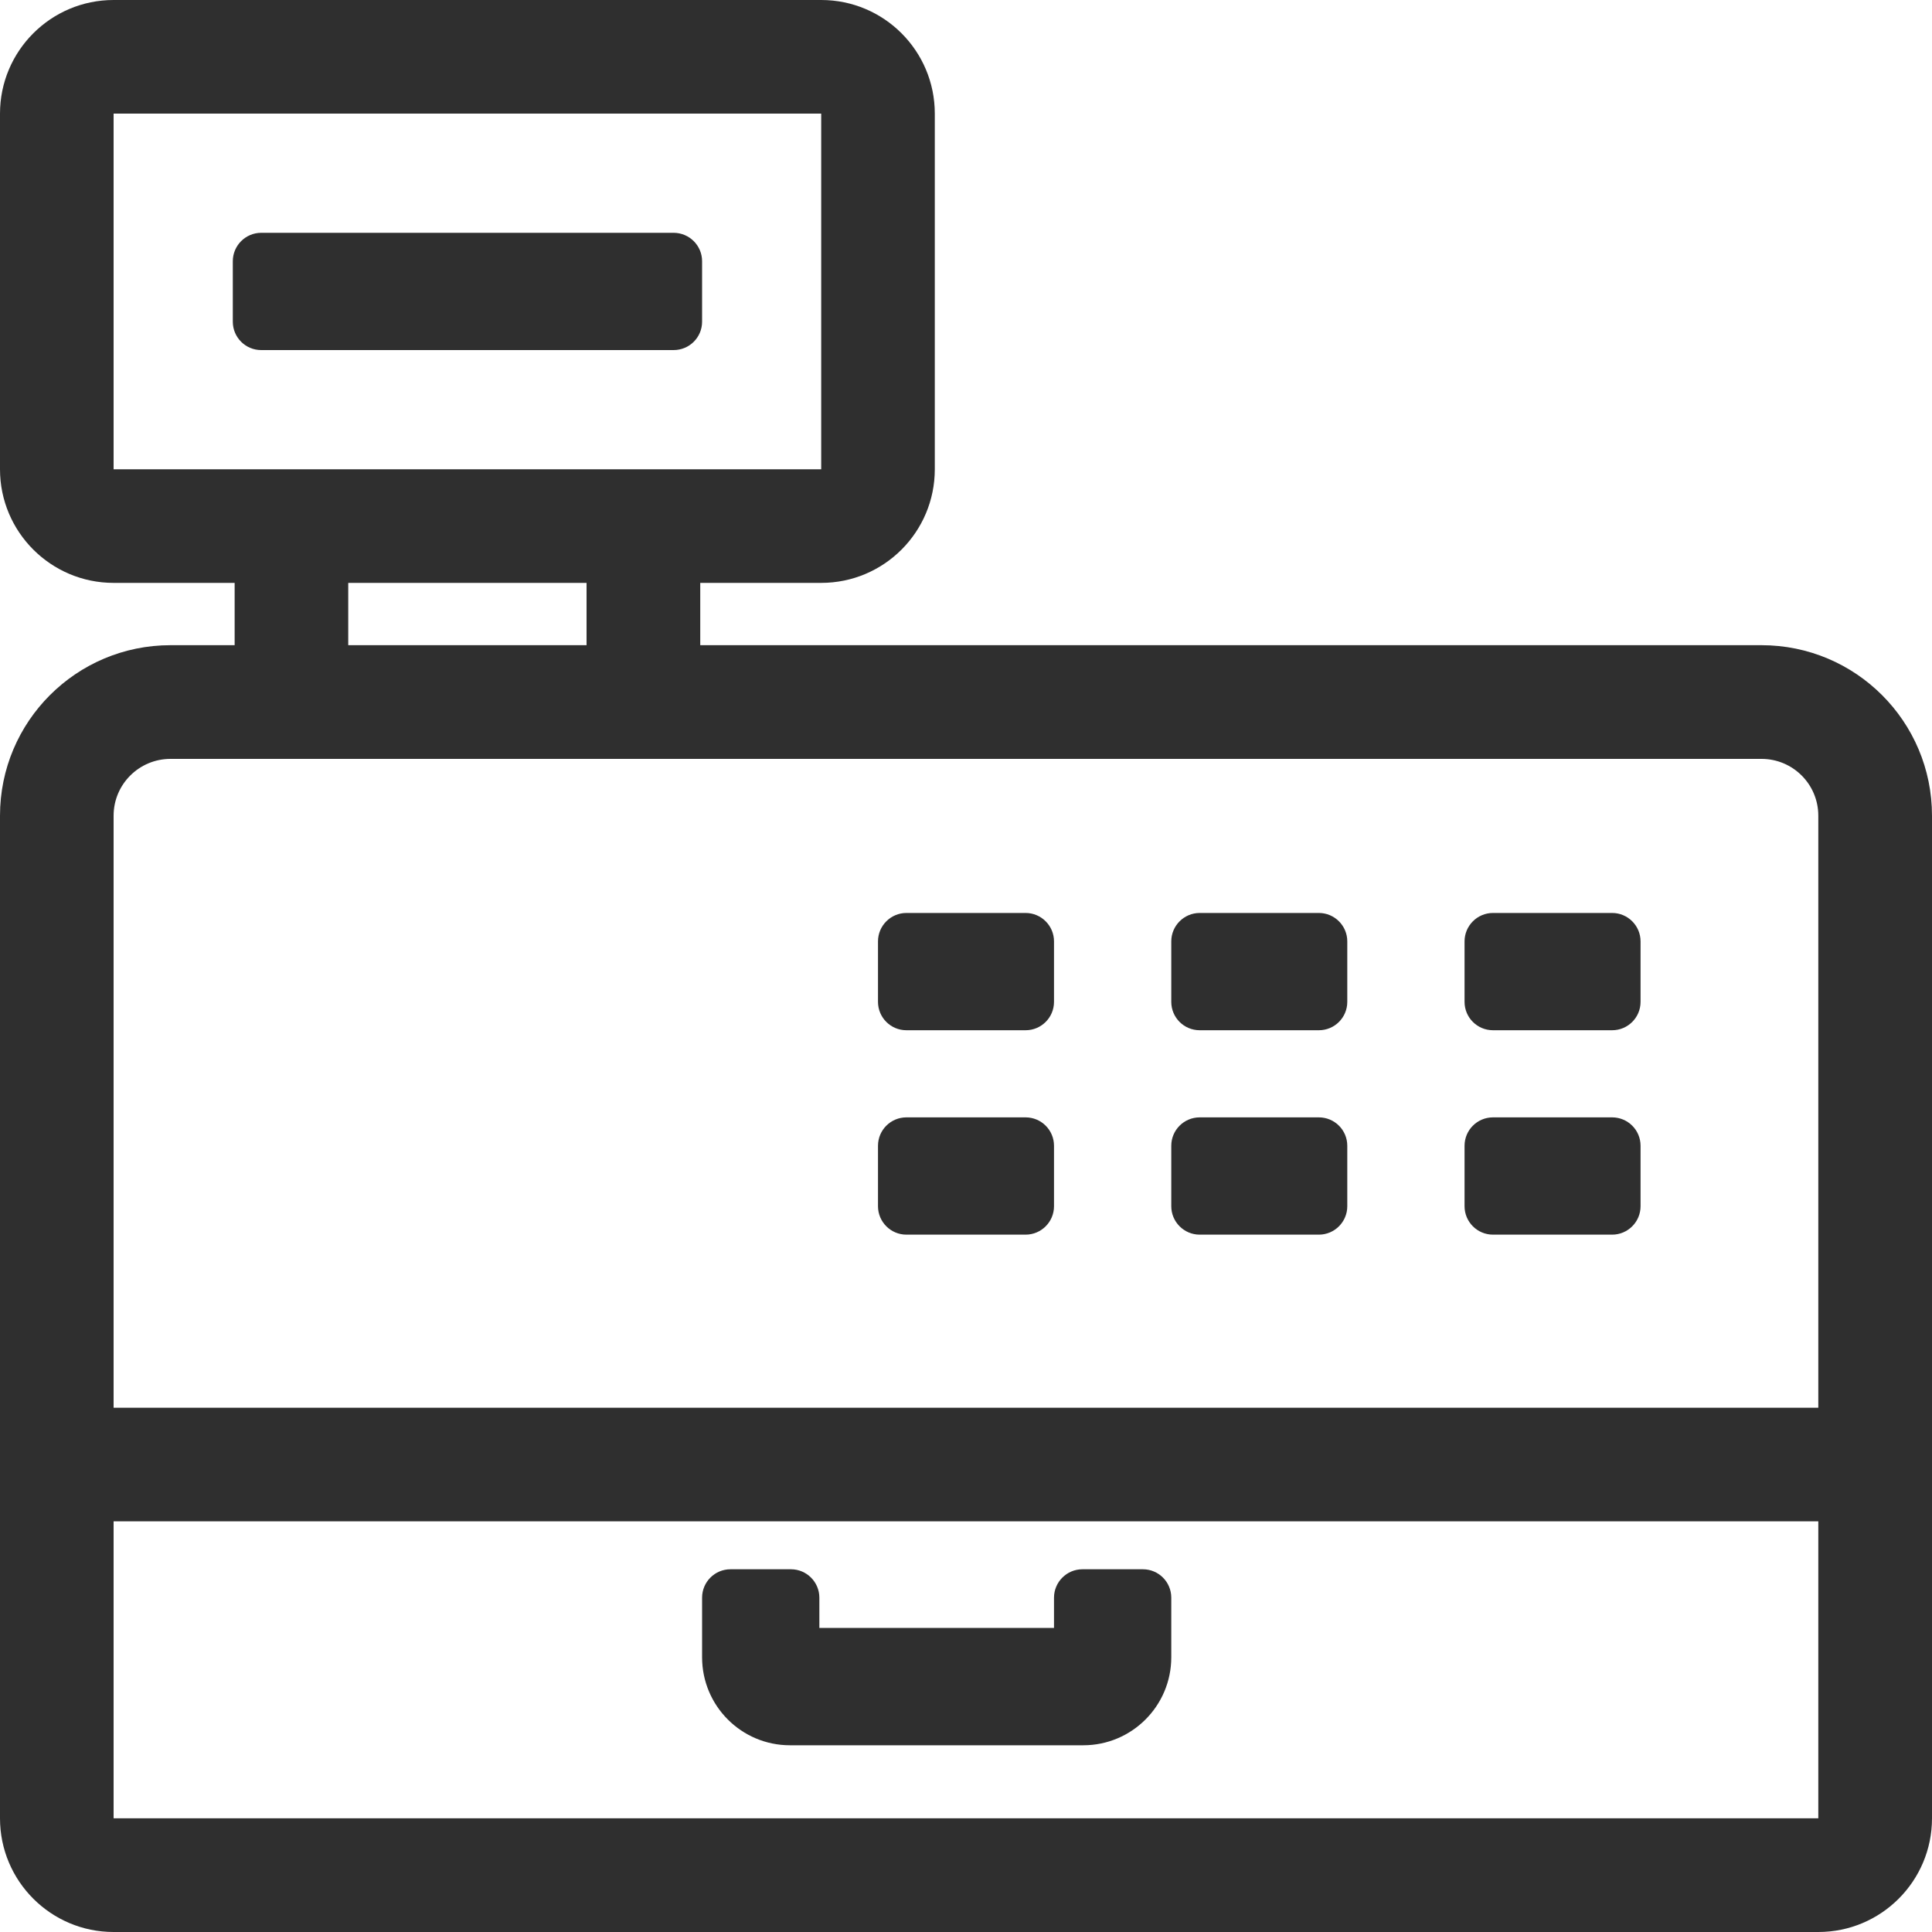 <svg width="20" height="20" viewBox="0 0 20 20" fill="none" xmlns="http://www.w3.org/2000/svg">
<path fill-rule="evenodd" clip-rule="evenodd" d="M1.176 0C0.527 0 0 0.527 0 1.176V4.858C0 5.507 0.527 6.034 1.176 6.034H2.429V6.679H1.765C0.79 6.679 0 7.469 0 8.444V15.749V18.823C0 19.473 0.527 20 1.176 20H18.823C19.473 20 20 19.473 20 18.823V15.749V8.444C20 7.469 19.21 6.679 18.235 6.679H7.249V6.034H8.501C9.151 6.034 9.677 5.507 9.677 4.858V1.176C9.677 0.527 9.151 0 8.501 0H1.176ZM6.072 6.034V6.679H3.605V6.034H6.072ZM1.176 4.858V1.176H8.501V4.858H1.176ZM18.823 8.444V14.573H1.176V8.444C1.176 8.119 1.44 7.856 1.765 7.856H18.235C18.56 7.856 18.823 8.119 18.823 8.444ZM1.176 18.823V15.749H18.823V18.823H1.176ZM2.41 2.704C2.41 2.542 2.542 2.41 2.704 2.41H6.973C7.136 2.41 7.268 2.542 7.268 2.704V3.33C7.268 3.493 7.136 3.624 6.973 3.624H2.704C2.542 3.624 2.41 3.493 2.41 3.33V2.704ZM7.268 16.539V17.156C7.268 17.659 7.675 18.067 8.178 18.067H11.214C11.717 18.067 12.125 17.659 12.125 17.156V16.539C12.125 16.377 11.994 16.245 11.831 16.245H11.205C11.043 16.245 10.911 16.377 10.911 16.539V16.852H8.482V16.539C8.482 16.377 8.35 16.245 8.188 16.245H7.562C7.399 16.245 7.268 16.377 7.268 16.539ZM9.089 9.745C9.089 9.583 9.221 9.451 9.383 9.451H10.617C10.779 9.451 10.911 9.583 10.911 9.745V10.371C10.911 10.534 10.779 10.665 10.617 10.665H9.383C9.221 10.665 9.089 10.534 9.089 10.371V9.745ZM15.455 9.451C15.293 9.451 15.161 9.583 15.161 9.745V10.371C15.161 10.534 15.293 10.665 15.455 10.665H16.689C16.851 10.665 16.983 10.534 16.983 10.371V9.745C16.983 9.583 16.851 9.451 16.689 9.451H15.455ZM12.125 9.745C12.125 9.583 12.257 9.451 12.419 9.451H13.653C13.815 9.451 13.947 9.583 13.947 9.745V10.371C13.947 10.534 13.815 10.665 13.653 10.665H12.419C12.257 10.665 12.125 10.534 12.125 10.371V9.745ZM9.383 11.567C9.221 11.567 9.089 11.698 9.089 11.861V12.487C9.089 12.649 9.221 12.781 9.383 12.781H10.617C10.779 12.781 10.911 12.649 10.911 12.487V11.861C10.911 11.698 10.779 11.567 10.617 11.567H9.383ZM15.161 11.861C15.161 11.698 15.293 11.567 15.455 11.567H16.689C16.851 11.567 16.983 11.698 16.983 11.861V12.487C16.983 12.649 16.851 12.781 16.689 12.781H15.455C15.293 12.781 15.161 12.649 15.161 12.487V11.861ZM12.419 11.567C12.257 11.567 12.125 11.698 12.125 11.861V12.487C12.125 12.649 12.257 12.781 12.419 12.781H13.653C13.815 12.781 13.947 12.649 13.947 12.487V11.861C13.947 11.698 13.815 11.567 13.653 11.567H12.419Z" fill="#2F2F2F"/>
</svg>
